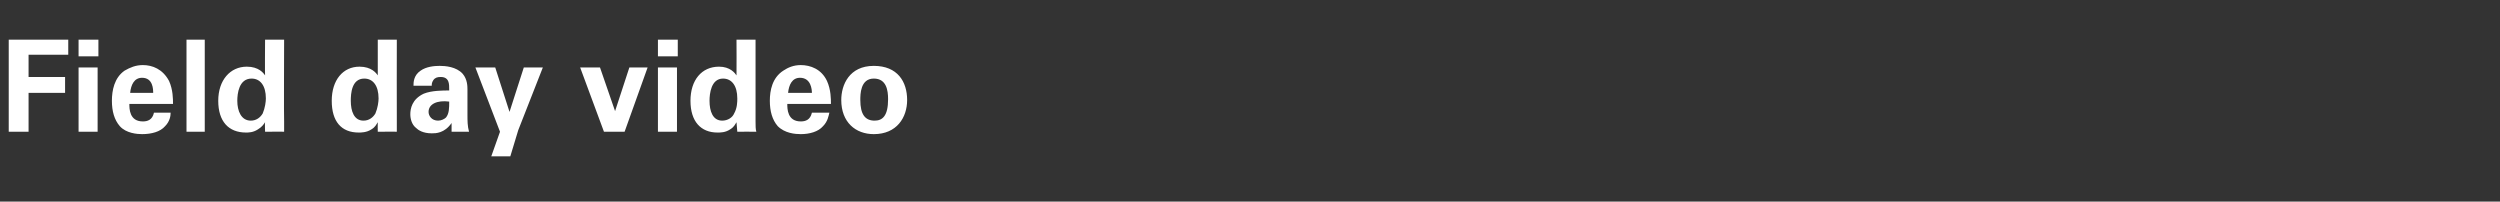 <?xml version="1.0" standalone="no"?><!DOCTYPE svg PUBLIC "-//W3C//DTD SVG 1.1//EN" "http://www.w3.org/Graphics/SVG/1.1/DTD/svg11.dtd"><svg xmlns="http://www.w3.org/2000/svg" version="1.1" width="315px" height="25.4px" viewBox="0 -5 315 25.4" style="top:-5px"><rect x="0" y="-5" width="315" height="25.4" fill="#333333" stroke="none"/><desc>Field day video</desc><defs/><g id="Polygon143440"><path d="m1.1 0l7.5 0l0 1.9l-5 0l0 2.8l4.6 0l0 2l-4.6 0l0 4.9l-2.5 0l0-11.6zm8.8 0l2.5 0l0 2.1l-2.5 0l0-2.1zm0 3.5l2.4 0l0 8.1l-2.4 0l0-8.1zm6.4 4.6c0 .6 0 2.2 1.7 2.2c.6 0 1.2-.2 1.4-1.1c0 0 2.1 0 2.1 0c0 .4-.1 1.1-.7 1.7c-.6.7-1.7 1-2.9 1c-.6 0-2-.1-2.8-1c-.7-.8-1-1.9-1-3.2c0-1.3.3-2.9 1.6-3.8c.7-.4 1.4-.7 2.3-.7c1.2 0 2.5.5 3.3 2c.5 1.1.5 2.3.5 2.9c0 0-5.5 0-5.5 0zm3-1.4c0-.4 0-1.9-1.4-1.9c-1 0-1.4.9-1.5 1.9c0 0 2.9 0 2.9 0zm4.2-6.7l2.3 0l0 11.6l-2.3 0l0-11.6zm9.9 0l2.4 0c0 0-.04 10.27 0 10.3c0 .5 0 1 0 1.3c.02-.02-2.4 0-2.4 0c0 0-.04-1.18 0-1.2c-.2.3-.4.6-.9.9c-.6.4-1.2.4-1.5.4c-2.2 0-3.5-1.4-3.5-4c0-2.6 1.5-4.3 3.6-4.3c1.5 0 2.1.8 2.3 1.1c-.03 0 0-4.5 0-4.5zm-1.8 10.2c.7 0 1.2-.4 1.5-.9c.3-.7.4-1.5.4-1.9c0-1.6-.7-2.5-1.8-2.5c-1.6 0-1.8 1.9-1.8 2.8c0 1.3.5 2.5 1.7 2.5zm16-10.2l2.4 0c0 0-.02 10.27 0 10.3c0 .5 0 1 0 1.3c.04-.02-2.4 0-2.4 0c0 0-.02-1.18 0-1.2c-.2.3-.3.6-.8.9c-.6.4-1.3.4-1.6.4c-2.2 0-3.4-1.4-3.4-4c0-2.6 1.4-4.3 3.5-4.3c1.5 0 2.1.8 2.3 1.1c0 0 0-4.5 0-4.5zm-1.8 10.2c.7 0 1.2-.4 1.5-.9c.3-.7.4-1.5.4-1.9c0-1.6-.7-2.5-1.8-2.5c-1.6 0-1.7 1.9-1.7 2.8c0 1.3.4 2.5 1.6 2.5zm11.1 1.4c0-.5 0-.9 0-1.1c-.9 1.3-2 1.3-2.5 1.3c-1.1 0-1.7-.4-2-.7c-.5-.4-.7-1.1-.7-1.7c0-.7.2-1.9 1.7-2.6c1-.4 2.4-.4 3.2-.4c0-.5 0-.8-.1-1.1c-.2-.6-.8-.6-1-.6c-.4 0-.7.1-.9.4c-.2.3-.2.5-.2.7c0 0-2.3 0-2.3 0c0-.4 0-1.3.9-1.9c.7-.5 1.7-.6 2.4-.6c.7 0 2.1.1 2.9 1c.6.7.6 1.6.6 2c0 0 0 3.2 0 3.2c0 .7 0 1.4.2 2.1c0 0-2.2 0-2.2 0zm-2.9-2.5c0 .5.4 1.1 1.2 1.1c.4 0 .8-.2 1-.4c.4-.5.4-1.2.4-2c-1.5-.2-2.6.3-2.6 1.3zm8.4-5.6l1.8 5.6l1.8-5.6l2.4 0l-3.1 7.9l-1 3.3l-2.4 0l1.1-3.1l-3.1-8.1l2.5 0zm13.2 0l1.9 5.5l1.8-5.5l2.3 0l-2.9 8.1l-2.6 0l-3-8.1l2.5 0zm7.3-3.5l2.5 0l0 2.1l-2.5 0l0-2.1zm0 3.5l2.4 0l0 8.1l-2.4 0l0-8.1zm9.9-3.5l2.4 0c0 0 .01 10.27 0 10.3c0 .5 0 1 .1 1.3c-.03-.02-2.4 0-2.4 0c0 0-.09-1.18-.1-1.2c-.2.3-.3.6-.8.9c-.6.4-1.2.4-1.6.4c-2.1 0-3.4-1.4-3.4-4c0-2.6 1.4-4.3 3.6-4.3c1.4 0 2 .8 2.2 1.1c.02 0 0-4.5 0-4.5zm-1.8 10.2c.7 0 1.3-.4 1.5-.9c.4-.7.4-1.5.4-1.9c0-1.6-.7-2.5-1.8-2.5c-1.5 0-1.7 1.9-1.7 2.8c0 1.3.4 2.5 1.6 2.5zm8.2-2.1c0 .6 0 2.2 1.7 2.2c.6 0 1.2-.2 1.4-1.1c0 0 2.2 0 2.2 0c-.1.4-.2 1.1-.8 1.7c-.6.7-1.7 1-2.8 1c-.7 0-2-.1-2.9-1c-.7-.8-1-1.9-1-3.2c0-1.3.3-2.9 1.7-3.8c.6-.4 1.3-.7 2.2-.7c1.2 0 2.6.5 3.3 2c.5 1.1.5 2.3.5 2.9c0 0-5.5 0-5.5 0zm3.1-1.4c0-.4-.1-1.9-1.5-1.9c-1 0-1.4.9-1.5 1.9c0 0 3 0 3 0zm7.8-3.4c3 0 4.2 2 4.2 4.3c0 2.2-1.3 4.3-4.2 4.3c-2.3 0-4.1-1.5-4.1-4.3c0-1.9 1-4.3 4.1-4.3zm.1 6.9c1 0 1.7-.6 1.7-2.7c0-1.1-.2-2.6-1.8-2.6c-1.7 0-1.7 2-1.7 2.7c0 1.8.6 2.6 1.8 2.6z" stroke="none" fill="#fff"/></g></svg>